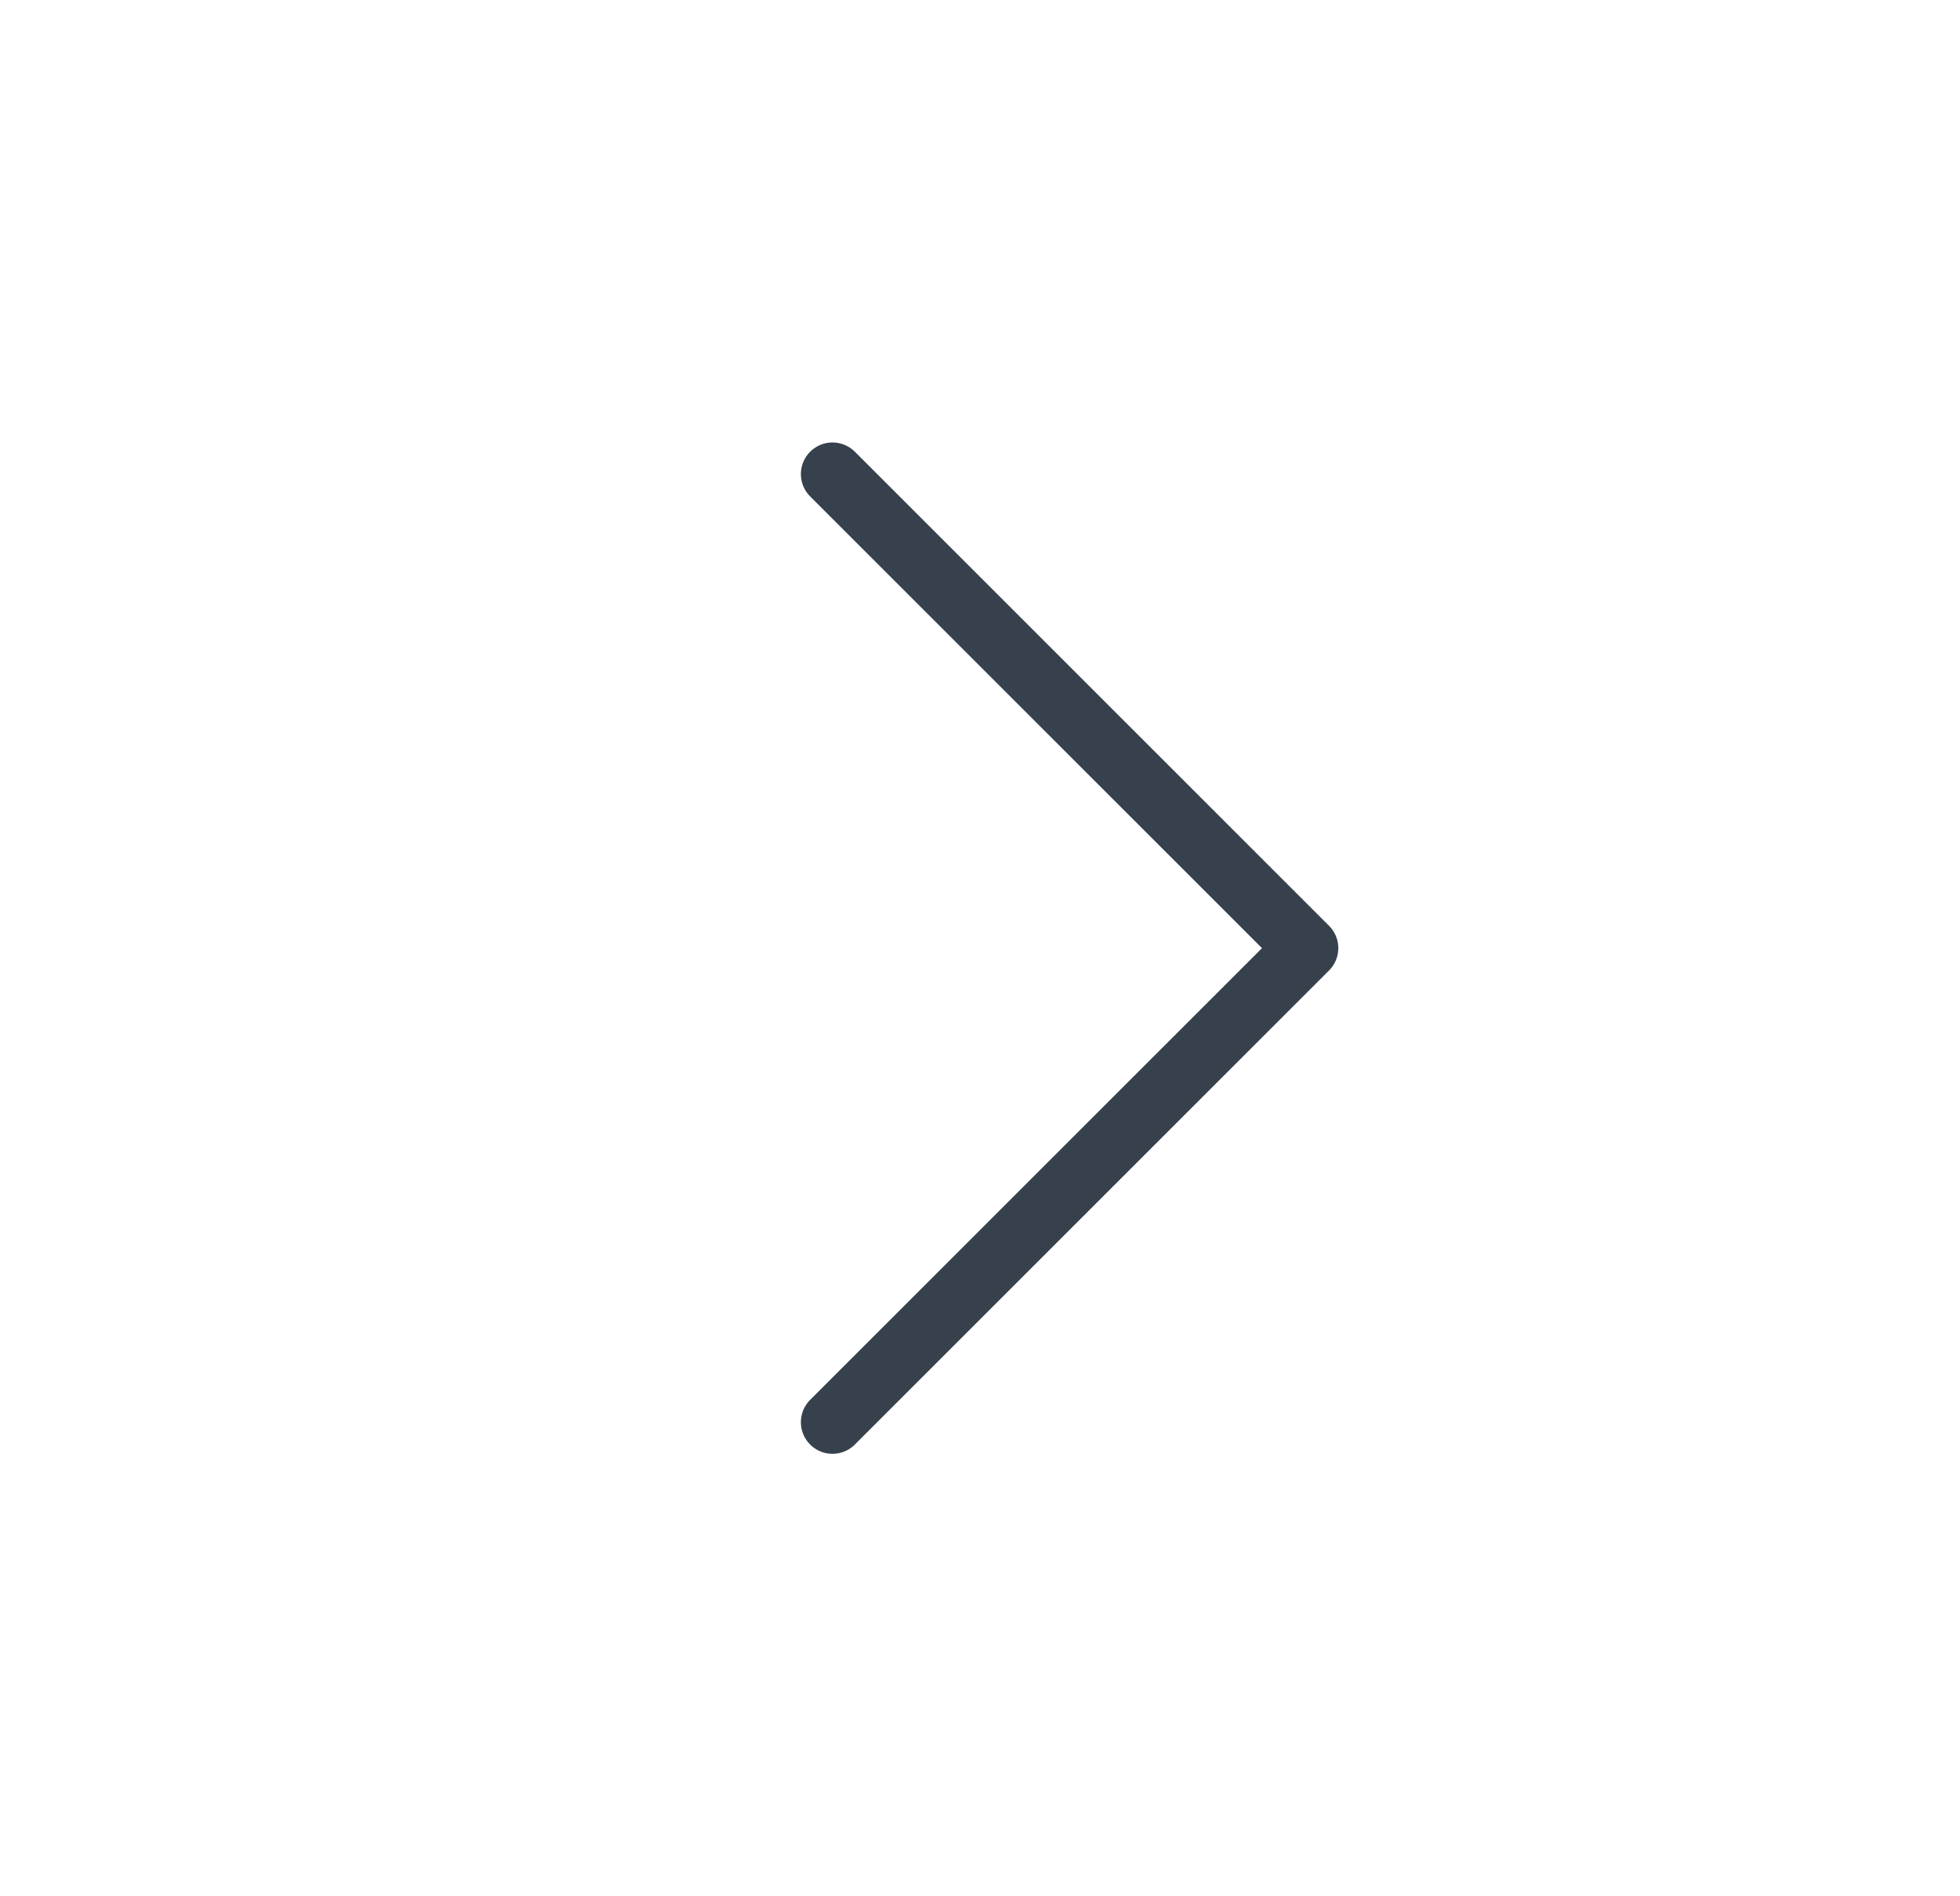 <svg width="31" height="30" viewBox="0 0 31 30" fill="none" xmlns="http://www.w3.org/2000/svg">
<path d="M13.167 22.5L20.667 15L13.167 7.5" stroke="#36414D" stroke-linecap="round" stroke-linejoin="round"/>
</svg>
